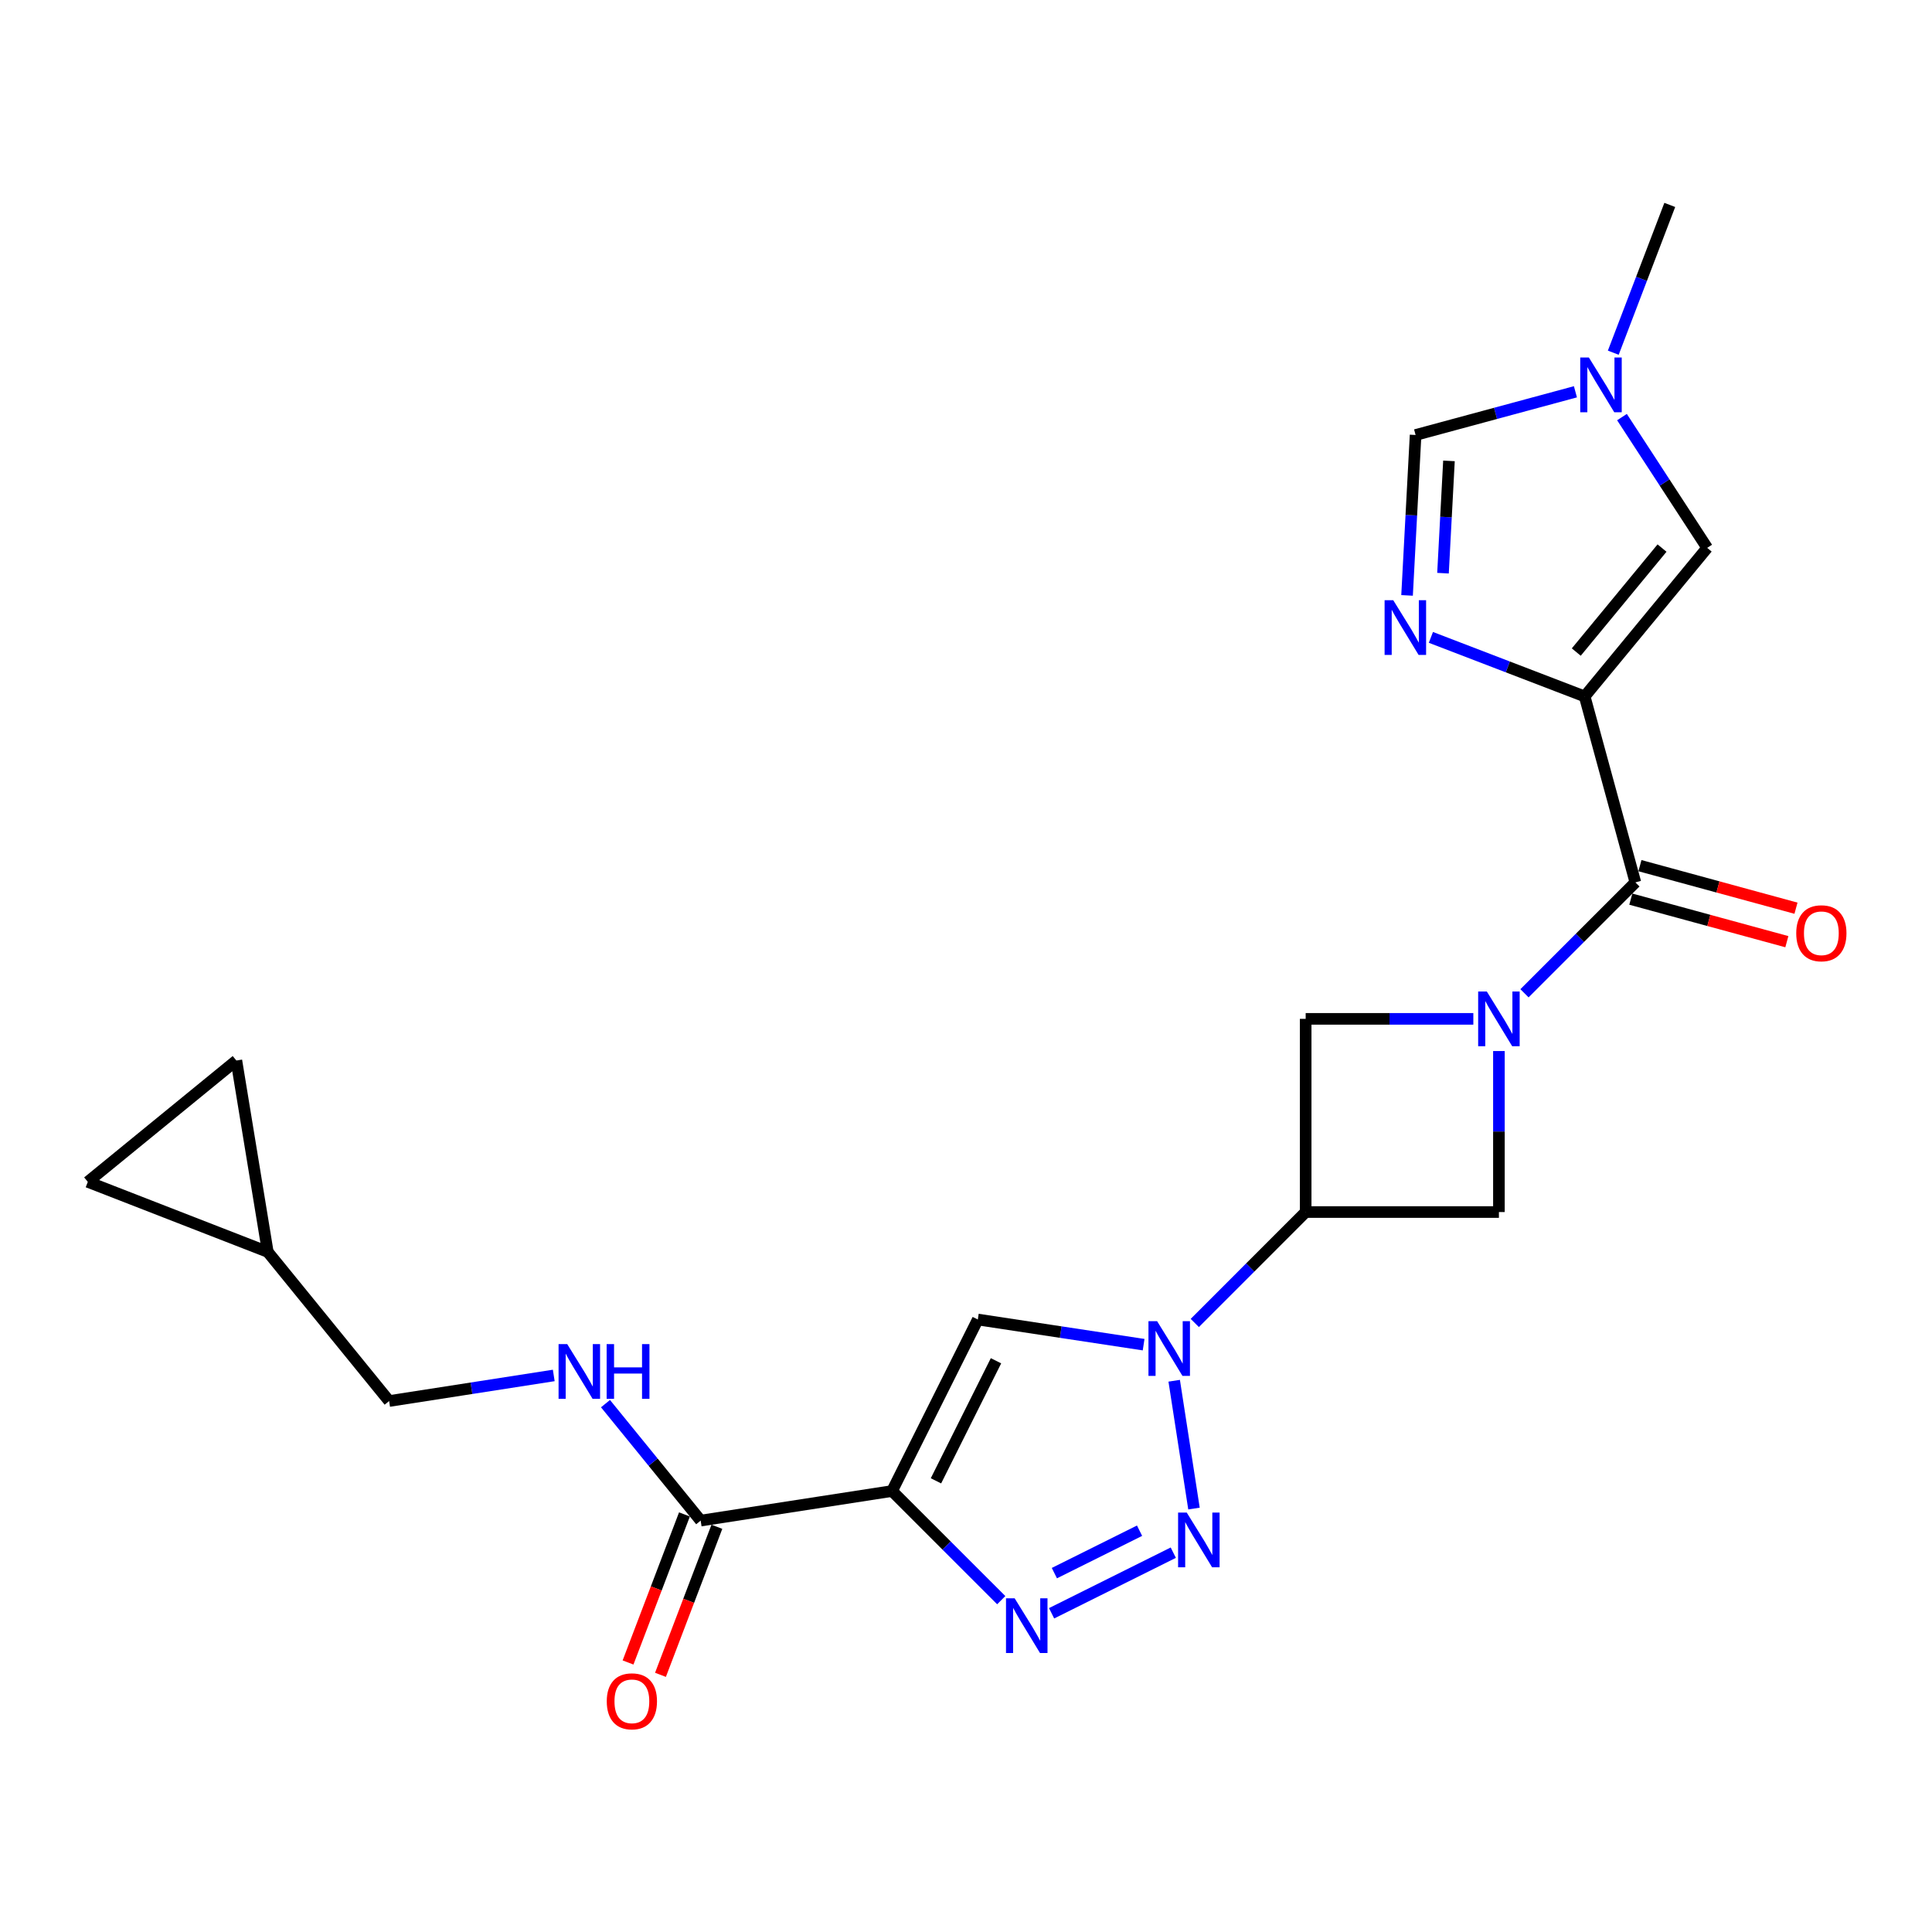 <?xml version='1.0' encoding='iso-8859-1'?>
<svg version='1.1' baseProfile='full'
              xmlns='http://www.w3.org/2000/svg'
                      xmlns:rdkit='http://www.rdkit.org/xml'
                      xmlns:xlink='http://www.w3.org/1999/xlink'
                  xml:space='preserve'
width='1000px' height='1000px' viewBox='0 0 1000 1000'>
<!-- END OF HEADER -->
<rect style='opacity:1.0;fill:#FFFFFF;stroke:none' width='1000' height='1000' x='0' y='0'> </rect>
<path class='bond-5' d='M 820.224,360.468 L 846.469,456.728' style='fill:none;fill-rule:evenodd;stroke:#000000;stroke-width:6px;stroke-linecap:butt;stroke-linejoin:miter;stroke-opacity:1' />
<path class='bond-7' d='M 820.224,360.468 L 780.428,345.189' style='fill:none;fill-rule:evenodd;stroke:#000000;stroke-width:6px;stroke-linecap:butt;stroke-linejoin:miter;stroke-opacity:1' />
<path class='bond-7' d='M 780.428,345.189 L 740.632,329.91' style='fill:none;fill-rule:evenodd;stroke:#0000FF;stroke-width:6px;stroke-linecap:butt;stroke-linejoin:miter;stroke-opacity:1' />
<path class='bond-9' d='M 820.224,360.468 L 883.632,283.578' style='fill:none;fill-rule:evenodd;stroke:#000000;stroke-width:6px;stroke-linecap:butt;stroke-linejoin:miter;stroke-opacity:1' />
<path class='bond-9' d='M 815.877,337.506 L 860.263,283.683' style='fill:none;fill-rule:evenodd;stroke:#000000;stroke-width:6px;stroke-linecap:butt;stroke-linejoin:miter;stroke-opacity:1' />
<path class='bond-0' d='M 461.729,771.753 L 506.117,682.978' style='fill:none;fill-rule:evenodd;stroke:#000000;stroke-width:6px;stroke-linecap:butt;stroke-linejoin:miter;stroke-opacity:1' />
<path class='bond-0' d='M 484.454,766.47 L 515.525,704.327' style='fill:none;fill-rule:evenodd;stroke:#000000;stroke-width:6px;stroke-linecap:butt;stroke-linejoin:miter;stroke-opacity:1' />
<path class='bond-10' d='M 461.729,771.753 L 362.665,787.061' style='fill:none;fill-rule:evenodd;stroke:#000000;stroke-width:6px;stroke-linecap:butt;stroke-linejoin:miter;stroke-opacity:1' />
<path class='bond-25' d='M 461.729,771.753 L 489.985,799.996' style='fill:none;fill-rule:evenodd;stroke:#000000;stroke-width:6px;stroke-linecap:butt;stroke-linejoin:miter;stroke-opacity:1' />
<path class='bond-25' d='M 489.985,799.996 L 518.24,828.24' style='fill:none;fill-rule:evenodd;stroke:#0000FF;stroke-width:6px;stroke-linecap:butt;stroke-linejoin:miter;stroke-opacity:1' />
<path class='bond-1' d='M 618.419,684.765 L 647.116,656.059' style='fill:none;fill-rule:evenodd;stroke:#0000FF;stroke-width:6px;stroke-linecap:butt;stroke-linejoin:miter;stroke-opacity:1' />
<path class='bond-1' d='M 647.116,656.059 L 675.814,627.353' style='fill:none;fill-rule:evenodd;stroke:#000000;stroke-width:6px;stroke-linecap:butt;stroke-linejoin:miter;stroke-opacity:1' />
<path class='bond-3' d='M 607.761,714.673 L 618.004,780.826' style='fill:none;fill-rule:evenodd;stroke:#0000FF;stroke-width:6px;stroke-linecap:butt;stroke-linejoin:miter;stroke-opacity:1' />
<path class='bond-6' d='M 591.936,695.997 L 549.026,689.487' style='fill:none;fill-rule:evenodd;stroke:#0000FF;stroke-width:6px;stroke-linecap:butt;stroke-linejoin:miter;stroke-opacity:1' />
<path class='bond-6' d='M 549.026,689.487 L 506.117,682.978' style='fill:none;fill-rule:evenodd;stroke:#000000;stroke-width:6px;stroke-linecap:butt;stroke-linejoin:miter;stroke-opacity:1' />
<path class='bond-2' d='M 789.073,514.124 L 817.771,485.426' style='fill:none;fill-rule:evenodd;stroke:#0000FF;stroke-width:6px;stroke-linecap:butt;stroke-linejoin:miter;stroke-opacity:1' />
<path class='bond-2' d='M 817.771,485.426 L 846.469,456.728' style='fill:none;fill-rule:evenodd;stroke:#000000;stroke-width:6px;stroke-linecap:butt;stroke-linejoin:miter;stroke-opacity:1' />
<path class='bond-11' d='M 762.596,527.361 L 719.205,527.361' style='fill:none;fill-rule:evenodd;stroke:#0000FF;stroke-width:6px;stroke-linecap:butt;stroke-linejoin:miter;stroke-opacity:1' />
<path class='bond-11' d='M 719.205,527.361 L 675.814,527.361' style='fill:none;fill-rule:evenodd;stroke:#000000;stroke-width:6px;stroke-linecap:butt;stroke-linejoin:miter;stroke-opacity:1' />
<path class='bond-12' d='M 775.836,544.021 L 775.836,585.687' style='fill:none;fill-rule:evenodd;stroke:#0000FF;stroke-width:6px;stroke-linecap:butt;stroke-linejoin:miter;stroke-opacity:1' />
<path class='bond-12' d='M 775.836,585.687 L 775.836,627.353' style='fill:none;fill-rule:evenodd;stroke:#000000;stroke-width:6px;stroke-linecap:butt;stroke-linejoin:miter;stroke-opacity:1' />
<path class='bond-4' d='M 607.291,803.659 L 544.303,835.034' style='fill:none;fill-rule:evenodd;stroke:#0000FF;stroke-width:6px;stroke-linecap:butt;stroke-linejoin:miter;stroke-opacity:1' />
<path class='bond-4' d='M 589.834,792.287 L 545.742,814.249' style='fill:none;fill-rule:evenodd;stroke:#0000FF;stroke-width:6px;stroke-linecap:butt;stroke-linejoin:miter;stroke-opacity:1' />
<path class='bond-19' d='M 844.107,465.393 L 884.49,476.404' style='fill:none;fill-rule:evenodd;stroke:#000000;stroke-width:6px;stroke-linecap:butt;stroke-linejoin:miter;stroke-opacity:1' />
<path class='bond-19' d='M 884.49,476.404 L 924.872,487.414' style='fill:none;fill-rule:evenodd;stroke:#FF0000;stroke-width:6px;stroke-linecap:butt;stroke-linejoin:miter;stroke-opacity:1' />
<path class='bond-19' d='M 848.832,448.063 L 889.215,459.073' style='fill:none;fill-rule:evenodd;stroke:#000000;stroke-width:6px;stroke-linecap:butt;stroke-linejoin:miter;stroke-opacity:1' />
<path class='bond-19' d='M 889.215,459.073 L 929.597,470.084' style='fill:none;fill-rule:evenodd;stroke:#FF0000;stroke-width:6px;stroke-linecap:butt;stroke-linejoin:miter;stroke-opacity:1' />
<path class='bond-14' d='M 728.292,308.177 L 730.499,266.663' style='fill:none;fill-rule:evenodd;stroke:#0000FF;stroke-width:6px;stroke-linecap:butt;stroke-linejoin:miter;stroke-opacity:1' />
<path class='bond-14' d='M 730.499,266.663 L 732.706,225.149' style='fill:none;fill-rule:evenodd;stroke:#000000;stroke-width:6px;stroke-linecap:butt;stroke-linejoin:miter;stroke-opacity:1' />
<path class='bond-14' d='M 746.892,296.676 L 748.436,267.617' style='fill:none;fill-rule:evenodd;stroke:#0000FF;stroke-width:6px;stroke-linecap:butt;stroke-linejoin:miter;stroke-opacity:1' />
<path class='bond-14' d='M 748.436,267.617 L 749.981,238.557' style='fill:none;fill-rule:evenodd;stroke:#000000;stroke-width:6px;stroke-linecap:butt;stroke-linejoin:miter;stroke-opacity:1' />
<path class='bond-8' d='M 675.814,627.353 L 775.836,627.353' style='fill:none;fill-rule:evenodd;stroke:#000000;stroke-width:6px;stroke-linecap:butt;stroke-linejoin:miter;stroke-opacity:1' />
<path class='bond-24' d='M 675.814,627.353 L 675.814,527.361' style='fill:none;fill-rule:evenodd;stroke:#000000;stroke-width:6px;stroke-linecap:butt;stroke-linejoin:miter;stroke-opacity:1' />
<path class='bond-13' d='M 883.632,283.578 L 861.582,249.734' style='fill:none;fill-rule:evenodd;stroke:#000000;stroke-width:6px;stroke-linecap:butt;stroke-linejoin:miter;stroke-opacity:1' />
<path class='bond-13' d='M 861.582,249.734 L 839.532,215.891' style='fill:none;fill-rule:evenodd;stroke:#0000FF;stroke-width:6px;stroke-linecap:butt;stroke-linejoin:miter;stroke-opacity:1' />
<path class='bond-15' d='M 362.665,787.061 L 338.034,756.79' style='fill:none;fill-rule:evenodd;stroke:#000000;stroke-width:6px;stroke-linecap:butt;stroke-linejoin:miter;stroke-opacity:1' />
<path class='bond-15' d='M 338.034,756.79 L 313.402,726.52' style='fill:none;fill-rule:evenodd;stroke:#0000FF;stroke-width:6px;stroke-linecap:butt;stroke-linejoin:miter;stroke-opacity:1' />
<path class='bond-20' d='M 354.272,783.864 L 339.673,822.181' style='fill:none;fill-rule:evenodd;stroke:#000000;stroke-width:6px;stroke-linecap:butt;stroke-linejoin:miter;stroke-opacity:1' />
<path class='bond-20' d='M 339.673,822.181 L 325.075,860.499' style='fill:none;fill-rule:evenodd;stroke:#FF0000;stroke-width:6px;stroke-linecap:butt;stroke-linejoin:miter;stroke-opacity:1' />
<path class='bond-20' d='M 371.058,790.259 L 356.459,828.577' style='fill:none;fill-rule:evenodd;stroke:#000000;stroke-width:6px;stroke-linecap:butt;stroke-linejoin:miter;stroke-opacity:1' />
<path class='bond-20' d='M 356.459,828.577 L 341.86,866.894' style='fill:none;fill-rule:evenodd;stroke:#FF0000;stroke-width:6px;stroke-linecap:butt;stroke-linejoin:miter;stroke-opacity:1' />
<path class='bond-22' d='M 835.032,182.56 L 849.652,144.314' style='fill:none;fill-rule:evenodd;stroke:#0000FF;stroke-width:6px;stroke-linecap:butt;stroke-linejoin:miter;stroke-opacity:1' />
<path class='bond-22' d='M 849.652,144.314 L 864.272,106.067' style='fill:none;fill-rule:evenodd;stroke:#000000;stroke-width:6px;stroke-linecap:butt;stroke-linejoin:miter;stroke-opacity:1' />
<path class='bond-23' d='M 815.441,202.788 L 774.074,213.969' style='fill:none;fill-rule:evenodd;stroke:#0000FF;stroke-width:6px;stroke-linecap:butt;stroke-linejoin:miter;stroke-opacity:1' />
<path class='bond-23' d='M 774.074,213.969 L 732.706,225.149' style='fill:none;fill-rule:evenodd;stroke:#000000;stroke-width:6px;stroke-linecap:butt;stroke-linejoin:miter;stroke-opacity:1' />
<path class='bond-21' d='M 286.625,711.929 L 244.018,718.555' style='fill:none;fill-rule:evenodd;stroke:#0000FF;stroke-width:6px;stroke-linecap:butt;stroke-linejoin:miter;stroke-opacity:1' />
<path class='bond-21' d='M 244.018,718.555 L 201.41,725.18' style='fill:none;fill-rule:evenodd;stroke:#000000;stroke-width:6px;stroke-linecap:butt;stroke-linejoin:miter;stroke-opacity:1' />
<path class='bond-16' d='M 138.601,647.99 L 201.41,725.18' style='fill:none;fill-rule:evenodd;stroke:#000000;stroke-width:6px;stroke-linecap:butt;stroke-linejoin:miter;stroke-opacity:1' />
<path class='bond-17' d='M 138.601,647.99 L 45.455,611.736' style='fill:none;fill-rule:evenodd;stroke:#000000;stroke-width:6px;stroke-linecap:butt;stroke-linejoin:miter;stroke-opacity:1' />
<path class='bond-18' d='M 138.601,647.99 L 122.345,548.926' style='fill:none;fill-rule:evenodd;stroke:#000000;stroke-width:6px;stroke-linecap:butt;stroke-linejoin:miter;stroke-opacity:1' />
<path class='bond-26' d='M 45.455,611.736 L 122.345,548.926' style='fill:none;fill-rule:evenodd;stroke:#000000;stroke-width:6px;stroke-linecap:butt;stroke-linejoin:miter;stroke-opacity:1' />
<path  class='atom-2' d='M 598.921 683.846
L 608.201 698.846
Q 609.121 700.326, 610.601 703.006
Q 612.081 705.686, 612.161 705.846
L 612.161 683.846
L 615.921 683.846
L 615.921 712.166
L 612.041 712.166
L 602.081 695.766
Q 600.921 693.846, 599.681 691.646
Q 598.481 689.446, 598.121 688.766
L 598.121 712.166
L 594.441 712.166
L 594.441 683.846
L 598.921 683.846
' fill='#0000FF'/>
<path  class='atom-3' d='M 769.576 513.201
L 778.856 528.201
Q 779.776 529.681, 781.256 532.361
Q 782.736 535.041, 782.816 535.201
L 782.816 513.201
L 786.576 513.201
L 786.576 541.521
L 782.696 541.521
L 772.736 525.121
Q 771.576 523.201, 770.336 521.001
Q 769.136 518.801, 768.776 518.121
L 768.776 541.521
L 765.096 541.521
L 765.096 513.201
L 769.576 513.201
' fill='#0000FF'/>
<path  class='atom-4' d='M 614.259 782.911
L 623.539 797.911
Q 624.459 799.391, 625.939 802.071
Q 627.419 804.751, 627.499 804.911
L 627.499 782.911
L 631.259 782.911
L 631.259 811.231
L 627.379 811.231
L 617.419 794.831
Q 616.259 792.911, 615.019 790.711
Q 613.819 788.511, 613.459 787.831
L 613.459 811.231
L 609.779 811.231
L 609.779 782.911
L 614.259 782.911
' fill='#0000FF'/>
<path  class='atom-5' d='M 525.184 827.278
L 534.464 842.278
Q 535.384 843.758, 536.864 846.438
Q 538.344 849.118, 538.424 849.278
L 538.424 827.278
L 542.184 827.278
L 542.184 855.598
L 538.304 855.598
L 528.344 839.198
Q 527.184 837.278, 525.944 835.078
Q 524.744 832.878, 524.384 832.198
L 524.384 855.598
L 520.704 855.598
L 520.704 827.278
L 525.184 827.278
' fill='#0000FF'/>
<path  class='atom-8' d='M 721.147 310.672
L 730.427 325.672
Q 731.347 327.152, 732.827 329.832
Q 734.307 332.512, 734.387 332.672
L 734.387 310.672
L 738.147 310.672
L 738.147 338.992
L 734.267 338.992
L 724.307 322.592
Q 723.147 320.672, 721.907 318.472
Q 720.707 316.272, 720.347 315.592
L 720.347 338.992
L 716.667 338.992
L 716.667 310.672
L 721.147 310.672
' fill='#0000FF'/>
<path  class='atom-14' d='M 822.406 185.053
L 831.686 200.053
Q 832.606 201.533, 834.086 204.213
Q 835.566 206.893, 835.646 207.053
L 835.646 185.053
L 839.406 185.053
L 839.406 213.373
L 835.526 213.373
L 825.566 196.973
Q 824.406 195.053, 823.166 192.853
Q 821.966 190.653, 821.606 189.973
L 821.606 213.373
L 817.926 213.373
L 817.926 185.053
L 822.406 185.053
' fill='#0000FF'/>
<path  class='atom-16' d='M 293.596 695.712
L 302.876 710.712
Q 303.796 712.192, 305.276 714.872
Q 306.756 717.552, 306.836 717.712
L 306.836 695.712
L 310.596 695.712
L 310.596 724.032
L 306.716 724.032
L 296.756 707.632
Q 295.596 705.712, 294.356 703.512
Q 293.156 701.312, 292.796 700.632
L 292.796 724.032
L 289.116 724.032
L 289.116 695.712
L 293.596 695.712
' fill='#0000FF'/>
<path  class='atom-16' d='M 313.996 695.712
L 317.836 695.712
L 317.836 707.752
L 332.316 707.752
L 332.316 695.712
L 336.156 695.712
L 336.156 724.032
L 332.316 724.032
L 332.316 710.952
L 317.836 710.952
L 317.836 724.032
L 313.996 724.032
L 313.996 695.712
' fill='#0000FF'/>
<path  class='atom-20' d='M 929.729 483.053
Q 929.729 476.253, 933.089 472.453
Q 936.449 468.653, 942.729 468.653
Q 949.009 468.653, 952.369 472.453
Q 955.729 476.253, 955.729 483.053
Q 955.729 489.933, 952.329 493.853
Q 948.929 497.733, 942.729 497.733
Q 936.489 497.733, 933.089 493.853
Q 929.729 489.973, 929.729 483.053
M 942.729 494.533
Q 947.049 494.533, 949.369 491.653
Q 951.729 488.733, 951.729 483.053
Q 951.729 477.493, 949.369 474.693
Q 947.049 471.853, 942.729 471.853
Q 938.409 471.853, 936.049 474.653
Q 933.729 477.453, 933.729 483.053
Q 933.729 488.773, 936.049 491.653
Q 938.409 494.533, 942.729 494.533
' fill='#FF0000'/>
<path  class='atom-21' d='M 314.059 880.597
Q 314.059 873.797, 317.419 869.997
Q 320.779 866.197, 327.059 866.197
Q 333.339 866.197, 336.699 869.997
Q 340.059 873.797, 340.059 880.597
Q 340.059 887.477, 336.659 891.397
Q 333.259 895.277, 327.059 895.277
Q 320.819 895.277, 317.419 891.397
Q 314.059 887.517, 314.059 880.597
M 327.059 892.077
Q 331.379 892.077, 333.699 889.197
Q 336.059 886.277, 336.059 880.597
Q 336.059 875.037, 333.699 872.237
Q 331.379 869.397, 327.059 869.397
Q 322.739 869.397, 320.379 872.197
Q 318.059 874.997, 318.059 880.597
Q 318.059 886.317, 320.379 889.197
Q 322.739 892.077, 327.059 892.077
' fill='#FF0000'/>
</svg>

